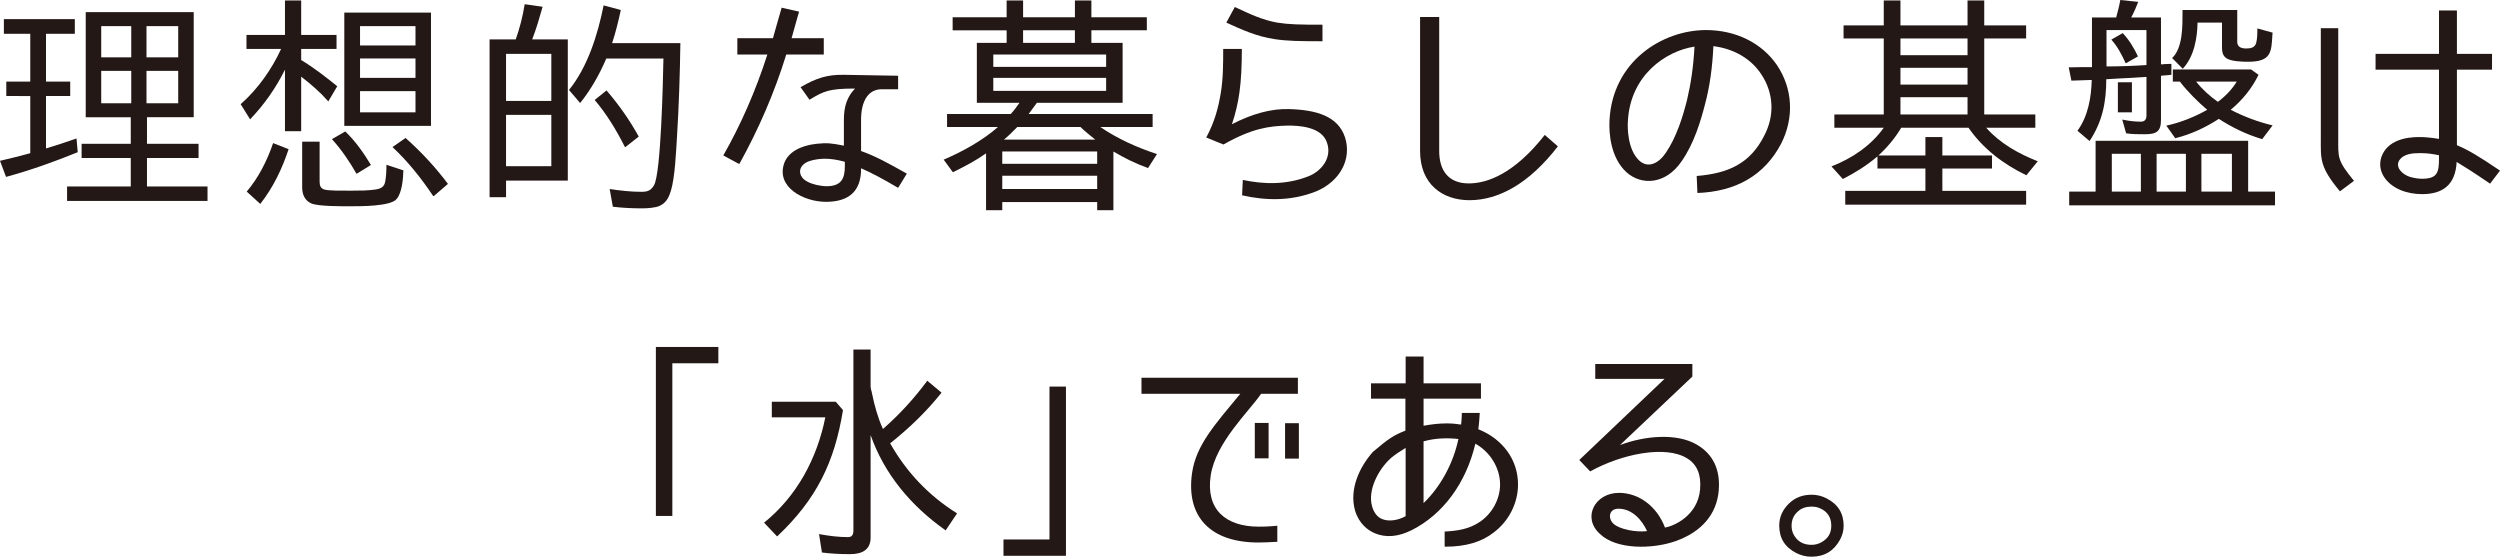 <?xml version="1.0" encoding="UTF-8"?>
<svg id="_レイヤー_2" data-name="レイヤー 2" xmlns="http://www.w3.org/2000/svg" viewBox="0 0 327.679 72.97">
  <defs>
    <style>
      .cls-1 {
        fill: #231815;
        stroke-width: 0px;
      }
    </style>
  </defs>
  <g id="_テキスト" data-name="テキスト">
    <g>
      <path class="cls-1" d="M6.03,12.586v6.873c1.333-.397,2.698-.855,3.999-1.313l.159,1.802c-3.079,1.253-6.157,2.353-9.395,3.238l-.793-2.107c1.333-.306,2.666-.642,3.999-1.008h-.032v-7.484H.825v-1.895h3.142v-6.262H.508v-1.925h9.299v1.925h-3.777v6.262h3.174v1.895h-3.174ZM26.025,18.848v1.863h-6.76v3.728h7.935v1.894H8.792v-1.894h8.347v-3.728h-6.443v-1.863h6.443v-3.482h-5.903V1.588h14.155v13.777h-6.125v3.482h6.76ZM13.267,3.421v4.094h3.936V3.421h-3.936ZM13.267,9.286v4.246h3.936v-4.246h-3.936ZM23.359,7.515V3.421h-4.158v4.094h4.158ZM23.359,13.532v-4.246h-4.158v4.246h4.158Z"/>
      <path class="cls-1" d="M32.782,15.641l-1.238-1.986c2.253-1.985,4.062-4.551,5.3-7.239h-4.539v-1.833h5.046V.061h2.126v4.521h4.634v1.833h-4.634v1.436h-.032c1.682,1.008,3.206,2.199,4.761,3.452l-1.174,1.985c-1.079-1.222-2.317-2.291-3.555-3.238v7.148h-2.126v-8.064c-1.174,2.353-2.666,4.521-4.57,6.507ZM35.797,18.756l2.031.795c-.825,2.505-1.968,4.948-3.713,7.179l-1.777-1.619c1.555-1.833,2.666-4.032,3.459-6.354ZM42.494,24.835c.508.184,2.476.153,3.206.153h.413c1.047,0,2.095,0,3.142-.153.508-.091.984-.244,1.174-.794.19-.642.222-1.771.222-2.443l2.222.732c-.032,1.009-.159,2.964-.92,3.788-.825.947-4.824.917-5.999.917-.984,0-4.221.03-5.142-.367-.857-.366-1.206-1.191-1.206-2.077v-6.018h2.285v5.254c0,.489.127.855.603,1.008ZM43.509,18.237l1.746-1.009c1.396,1.345,2.444,2.872,3.364,4.399l-1.841,1.13h-.063c-.92-1.619-1.968-3.146-3.206-4.521ZM56.49,1.649v14.847h-11.362V1.649h11.362ZM47.191,3.421v2.536h7.268v-2.536h-7.268ZM47.191,7.667v2.536h7.268v-2.536h-7.268ZM47.191,11.944v2.779h7.268v-2.779h-7.268ZM51.444,19.275l1.714-1.191c2.063,1.833,3.936,3.85,5.554,6.019l-1.841,1.588h-.095c-1.555-2.321-3.301-4.521-5.332-6.415Z"/>
      <path class="cls-1" d="M68.772.55l2.349.336c-.413,1.436-.825,2.902-1.365,4.276h4.666v18.513h-8.093v2.169h-2.158V5.162h3.428c.54-1.527.92-3.024,1.174-4.612ZM66.328,7.057v6.171h5.935v-6.171h-5.935ZM66.328,15.06v6.721h5.935v-6.721h-5.935ZM88.735,17.932c-.127,1.925-.254,5.254-.793,7.057-.254.824-.571,1.558-1.46,1.985-.571.275-1.714.336-2.317.336-1.301,0-2.571-.061-3.84-.214l-.413-2.321c1.428.214,2.793.366,4.158.366.793,0,1.238-.152,1.65-.855.92-1.588,1.174-13.532,1.238-16.618h-7.49c-.857,2.017-2,4.063-3.428,5.835l-1.46-1.711c2.476-3.055,3.777-7.301,4.539-11.089l2.253.611c-.317,1.436-.667,2.933-1.143,4.338h8.95c-.063,4.124-.19,8.156-.444,12.28ZM77.944,13.104l1.555-1.252c1.682,1.955,3.079,3.971,4.221,6.049l-1.746,1.374h-.063c-1.111-2.199-2.38-4.307-3.967-6.171Z"/>
      <path class="cls-1" d="M100.58,7.148h-3.936v-2.139h4.666c.476-1.649.889-3.177,1.143-4.002l2.285.52c-.19.61-.54,1.925-.984,3.482h4.221v2.139h-4.919c-1.587,5.132-3.682,9.897-6.157,14.357l-2.095-1.131c2.317-4.062,4.253-8.492,5.776-13.227ZM112.862,15.977v3.818c1.904.672,3.555,1.589,5.999,2.963l-1.143,1.863c-2.19-1.282-3.396-1.924-4.856-2.565.032,3.055-1.65,4.398-4.602,4.398s-6.602-1.955-5.459-5.102c.508-1.344,2-2.26,4.221-2.505,1.365-.152,2.063-.061,3.586.245v-3.208c-.032-2.077.508-3.269,1.46-4.276-3.333,0-4.062.305-5.967,1.466l-1.174-1.649c2.126-1.222,3.523-1.649,5.649-1.619l7.141.122v1.771h-2.158c-1.619,0-2.761,1.345-2.698,4.277ZM108.102,20.803c-.54,0-1.365.092-2.0.306-.825.275-1.238.825-1.238,1.375.032,1.619,2.856,1.924,3.459,1.924,1.936,0,2.412-.978,2.412-2.627v-.58c-1.016-.275-1.873-.397-2.634-.397Z"/>
      <path class="cls-1" d="M134.827,14.938h16.25v1.711h-6.855c2.285,1.558,4.824,2.688,7.427,3.544l-1.174,1.833c-1.619-.581-3.11-1.314-4.539-2.169v7.697h-2.126v-1.068h-12.441v1.068h-2.126v-7.453c-1.333.947-2.793,1.711-4.348,2.475l-1.206-1.65c2.444-1.038,5.142-2.535,7.109-4.276h-6.665v-1.711h8.347c.381-.396.793-.946,1.143-1.466h-5.586v-7.851h3.904v-1.65h-7.078v-1.71h7.078V.061h2.158v2.2h6.792V.061h2.158v2.2h7.268v1.71h-7.268v1.65h4.094v7.851h-11.235l-1.079,1.466ZM144.983,7.148h-14.79v1.618h14.79v-1.618ZM130.193,10.203v1.71h14.79v-1.71h-14.79ZM143.809,19.856h-12.441v1.618h12.441v-1.618ZM143.809,23.033h-12.441v1.741h12.441v-1.741ZM141.619,16.648h-8.284c-.54.55-1.143,1.161-1.746,1.649h11.965c-.603-.488-1.365-1.1-1.936-1.649ZM140.889,5.621v-1.65h-6.792v1.65h6.792Z"/>
      <path class="cls-1" d="M161.468,16.282c2.603-1.345,5.109-2.047,7.427-1.986,3.618.092,6.475.917,7.395,3.696.921,2.842-.635,5.774-3.776,7.088-3.301,1.313-6.602,1.222-9.712.519l.095-2.016c2.729.58,5.712.672,8.632-.489,1.683-.672,3.079-2.413,2.412-4.368-.666-2.107-3.649-2.291-5.269-2.261-2.316.062-4.538.336-8.315,2.475l-2.253-.916.032-.062c1.079-2.016,1.555-3.849,1.873-5.773.317-1.894.317-3.849.317-5.773h2.444c0,4.612-.381,7.117-1.301,9.867ZM167.085,5.132c-2.348-.336-4.411-1.283-6.347-2.169l1.111-2.047c1.936.917,3.65,1.711,5.554,2.047,1.523.244,2.92.275,5.936.275v2.169c-3.047,0-4.666-.031-6.253-.275Z"/>
      <path class="cls-1" d="M192.607,26.24c-3.555,0-6.475-2.107-6.475-6.445V2.229h2.507v17.565c0,2.505,1.175,4.246,3.872,4.246,2.508,0,6.03-1.344,9.966-6.354l1.714,1.496c-3.745,4.857-7.744,7.057-11.584,7.057Z"/>
      <path class="cls-1" d="M231.241,17.778c1.396-2.657,1.238-5.59-.381-8.034-1.364-2.077-3.618-3.359-6.284-3.696-.127,2.78-.476,5.315-1.11,7.668-.54,2.077-1.396,5.071-3.079,7.454-2.095,3.055-5.269,3.146-7.204,1.405-2.095-1.925-2.317-5.133-2.222-6.843.412-7.698,6.919-11.792,12.663-11.792,3.904,0,7.332,1.711,9.3,4.613,2.062,3.085,2.253,6.873.539,10.264-2.222,4.246-6.03,6.293-10.981,6.477l-.095-2.23c4.126-.336,7.014-1.619,8.854-5.285ZM222.1,6.109c-3.776.58-8.41,3.758-8.728,9.745-.063.824-.063,3.757,1.491,5.193,1.143,1.068,2.571.366,3.491-1.039,1.396-2.047,2.222-4.735,2.762-6.873.508-2.139.856-4.491.983-7.026Z"/>
      <path class="cls-1" d="M267.092,21.139l-1.492,1.833c-3.047-1.466-5.713-3.513-7.585-6.231h-8.823c-.762,1.313-1.841,2.597-2.983,3.635h6.157v-2.413h2.222v2.413h6.506v1.711h-6.506v2.933h10.981v1.803h-23.709v-1.803h10.506v-2.933h-6.284v-1.589c-1.365,1.161-2.856,2.108-4.539,2.964l-1.491-1.649c2.729-1.069,5.173-2.719,6.855-5.071h-6.475v-1.741h6.475V5.04h-5.269v-1.711h5.269V.061h2.189v3.269h8.792V.061h2.189v3.269h5.491v1.711h-5.491v9.959h6.697v1.741h-6.443c1.81,2.047,4.222,3.391,6.761,4.398ZM257.888,5.04h-8.792v2.199h8.792v-2.199ZM257.888,8.89h-8.792v2.199h8.792v-2.199ZM257.888,12.738h-8.792v2.261h8.792v-2.261Z"/>
      <path class="cls-1" d="M272.737,8.798h1.46V2.291h3.174c.19-.733.413-1.527.54-2.291l2.349.244c-.254.672-.571,1.405-.921,2.047h3.904v6.14c.158,0,.317,0,.476-.03.286,0,.571-.03.889-.03v1.436l-1.364.122v5.773c0,1.527-.571,1.895-2.127,1.895-.825,0-1.65,0-2.443-.122l-.508-1.803c.856.184,1.65.275,2.443.275.508,0,.73-.306.73-.795v-5.07c-1.27.091-2.508.152-3.777.214l-1.523.091h.032c0,2.933-.477,5.529-2.19,8.096l-1.587-1.344c1.396-1.895,1.81-4.369,1.873-6.66l-2.666.092-.35-1.741c.508,0,1.048-.03,1.587-.03ZM271.213,26.913v-1.803h3.46v-6.659h19.995v6.659h3.522v1.803h-26.978ZM281.402,8.522h-.063V3.94h-5.237v4.766c1.777,0,3.523-.062,5.301-.184ZM280.227,7.393l-1.555.886h-.063c-.508-1.13-1.079-2.199-1.873-3.085l1.492-.855c.889.946,1.491,1.985,1.999,3.055ZM276.799,25.11h3.809v-4.949h-3.809v4.949ZM277.593,14.724v-3.94h1.841v3.94h-1.841ZM282.671,25.11h3.84v-4.949h-3.84v4.949ZM289.304,14.388c-1.206-1.008-2.666-2.475-3.586-3.696h-.921v-1.588h10.252l.983.702c-.856,1.741-2.062,3.269-3.649,4.582,1.714.886,3.555,1.589,5.49,2.047l-1.364,1.803c-2.063-.611-3.936-1.527-5.682-2.658-1.745,1.131-3.618,2.017-5.713,2.536l-1.174-1.65c1.777-.366,3.776-1.16,5.363-2.077ZM286.099,9.012l-1.396-1.405c1.396-1.313,1.364-4.124,1.364-5.987v-.306h7.173v4.185c0,.703.604.855,1.175.855s1.11-.092,1.301-.702c.159-.611.159-1.283.159-1.925l1.999.55c0,.122-.031.214-.031.336-.127,2.23-.159,3.482-3.174,3.482-.698,0-2.349-.03-2.92-.519-.444-.337-.508-.855-.508-1.345v-3.269h-3.206c-.031,2.017-.444,4.46-1.936,6.049ZM290.701,13.35c.952-.703,1.873-1.65,2.476-2.658h-5.332c.794,1.008,1.81,1.925,2.856,2.658ZM288.542,25.11h3.999v-4.949h-3.999v4.949Z"/>
      <path class="cls-1" d="M308.541,23.705l-1.841,1.375c-2.666-3.208-2.507-4.186-2.507-6.904V3.696h2.285v14.327c0,2.657-.159,2.963,2.062,5.682ZM321.998,21.23c-.158,2.994-1.809,4.216-4.538,4.216-.984,0-2-.184-2.856-.55-1.746-.733-3.143-2.413-2.444-4.399.794-2.077,3.11-2.535,4.92-2.535.825,0,1.682.092,2.603.244v-9.072h-8.315v-2.077h8.315V1.374h2.349v5.683h4.602v2.077h-4.602v9.897c1.46.611,2.856,1.436,5.649,3.33l-1.302,1.71c-2.507-1.71-3.428-2.26-4.38-2.841ZM317.237,20.07c-.983,0-2.158.061-2.761.946-.571.947.444,1.863,1.396,2.169.539.153,1.079.244,1.587.244,2.031,0,2.222-.854,2.222-2.657v-.428c-.825-.152-1.429-.274-2.444-.274Z"/>
      <path class="cls-1" d="M88.125,67.624h-2.158v-22.147h8.188v2.139h-6.03v20.009Z"/>
      <path class="cls-1" d="M101.86,70.312l-1.714-1.803c4.316-3.482,6.951-8.432,8.03-13.808h-7.014v-2.047h8.379l.952,1.1c-1.111,6.782-3.396,11.608-8.633,16.558ZM115.73,56.229c2.158-1.895,4.094-4.002,5.808-6.323l1.873,1.558c-2,2.505-4.253,4.674-6.76,6.659h.032c2.126,3.758,5.046,6.843,8.76,9.165l-1.492,2.229c-4.57-3.207-8.062-7.423-9.839-12.494v13.441c0,1.619-1.143,2.169-2.698,2.169-1.27,0-2.507-.062-3.682-.214l-.381-2.413c1.365.244,2.603.396,3.809.396.54,0,.698-.366.698-.886v-23.705h2.253v4.826c0,.123.032.275.063.459l.063.183.063.306c.317,1.558.762,3.177,1.428,4.644Z"/>
      <path class="cls-1" d="M131.528,70.709h6.03v-20.039h2.158v22.178h-8.188v-2.139Z"/>
      <path class="cls-1" d="M158.692,62.309c-.667,4.398,1.873,6.721,6.316,6.721.349,0,1.174,0,2.412-.122v2.107c-1.143.062-1.968.092-2.476.092-6.316,0-9.521-3.391-8.696-9.134.54-3.666,3.015-6.354,6.316-10.356h-12.949v-2.107h20.502v2.107h-4.824c-1.587,2.322-5.935,6.354-6.602,10.692ZM166.278,60.078h-1.809v-4.643h1.809v4.643ZM170.245,60.109h-1.809v-4.644h1.809v4.644Z"/>
      <path class="cls-1" d="M194.078,68.326c1.555-1.1,2.539-2.963,2.539-4.826,0-2.139-1.27-4.246-3.237-5.346-1.238,5.224-4.285,9.286-8.348,11.333-1.714.855-3.364,1.039-4.855.397-.857-.367-2.031-1.191-2.571-2.964-.793-2.811.604-5.743,2.349-7.698,2.158-1.832,2.793-2.199,4.253-2.779v-4.186h-4.507v-2.016h4.539v-3.514h2.349v3.514h7.521v2.016h-7.521v3.544c1.016-.184,2.031-.306,3.015-.306.667,0,1.302.062,1.904.153.096-.795.096-1.528.096-1.528h2.349c-.032.459-.063,1.223-.19,2.139,3.205,1.283,5.205,4.002,5.205,7.24,0,2.413-1.175,4.766-3.143,6.262-1.618,1.283-3.713,1.895-6.411,1.895h-.063v-1.985c1.587-.092,3.206-.275,4.729-1.345ZM182.334,60.018c-1.65,1.466-3.079,4.185-2.508,6.293.223.855.698,1.466,1.302,1.71.856.367,2.062.214,3.11-.366v-8.95c-.73.458-1.365.855-1.904,1.313ZM191.158,57.543c-1.302-.152-2.952-.152-4.57.306v8.095c2.189-2.107,3.872-5.132,4.57-8.4Z"/>
      <path class="cls-1" d="M222.455,58.307c2.062,1.222,3.047,3.238,2.824,5.957-.254,3.116-2.222,5.438-5.649,6.659-3.015,1.069-7.808,1.161-9.966-.978-2.316-2.139-.603-5.346,2.539-5.346,2.603,0,4.983,1.771,6.03,4.552,1.111-.184,4.316-1.527,4.603-5.041.158-1.924-.413-3.269-1.746-4.062-2.824-1.711-8.537-.55-12.663,1.741l-1.429-1.497,11.172-10.631h-9.077v-1.955h12.728v1.65l-9.49,8.98c3.237-1.222,7.459-1.619,10.125-.03ZM212.139,66.677c-1.428,0-1.428,1.589-.349,2.199,1.27.764,3.332.855,4.094.733-.666-1.466-1.968-2.933-3.745-2.933Z"/>
      <path class="cls-1" d="M239.427,65.333c1.491.764,2.222,1.955,2.222,3.574,0,.642-.159,1.252-.477,1.832-.793,1.467-2.031,2.23-3.745,2.23-.729,0-1.396-.184-1.999-.488-1.492-.765-2.222-1.955-2.222-3.605,0-1.1.444-2.077,1.301-2.901.794-.764,1.777-1.131,2.952-1.131.666,0,1.333.153,1.968.489ZM235.65,67.043c-.571.489-.825,1.131-.825,1.864,0,.366.063.702.223,1.068.476.947,1.27,1.437,2.38,1.437.508,0,.952-.122,1.365-.367.825-.488,1.237-1.16,1.237-2.138,0-1.069-.476-1.833-1.428-2.261-.381-.184-.762-.244-1.175-.244-.666,0-1.301.183-1.777.641Z"/>
    </g>
  </g>
</svg>
